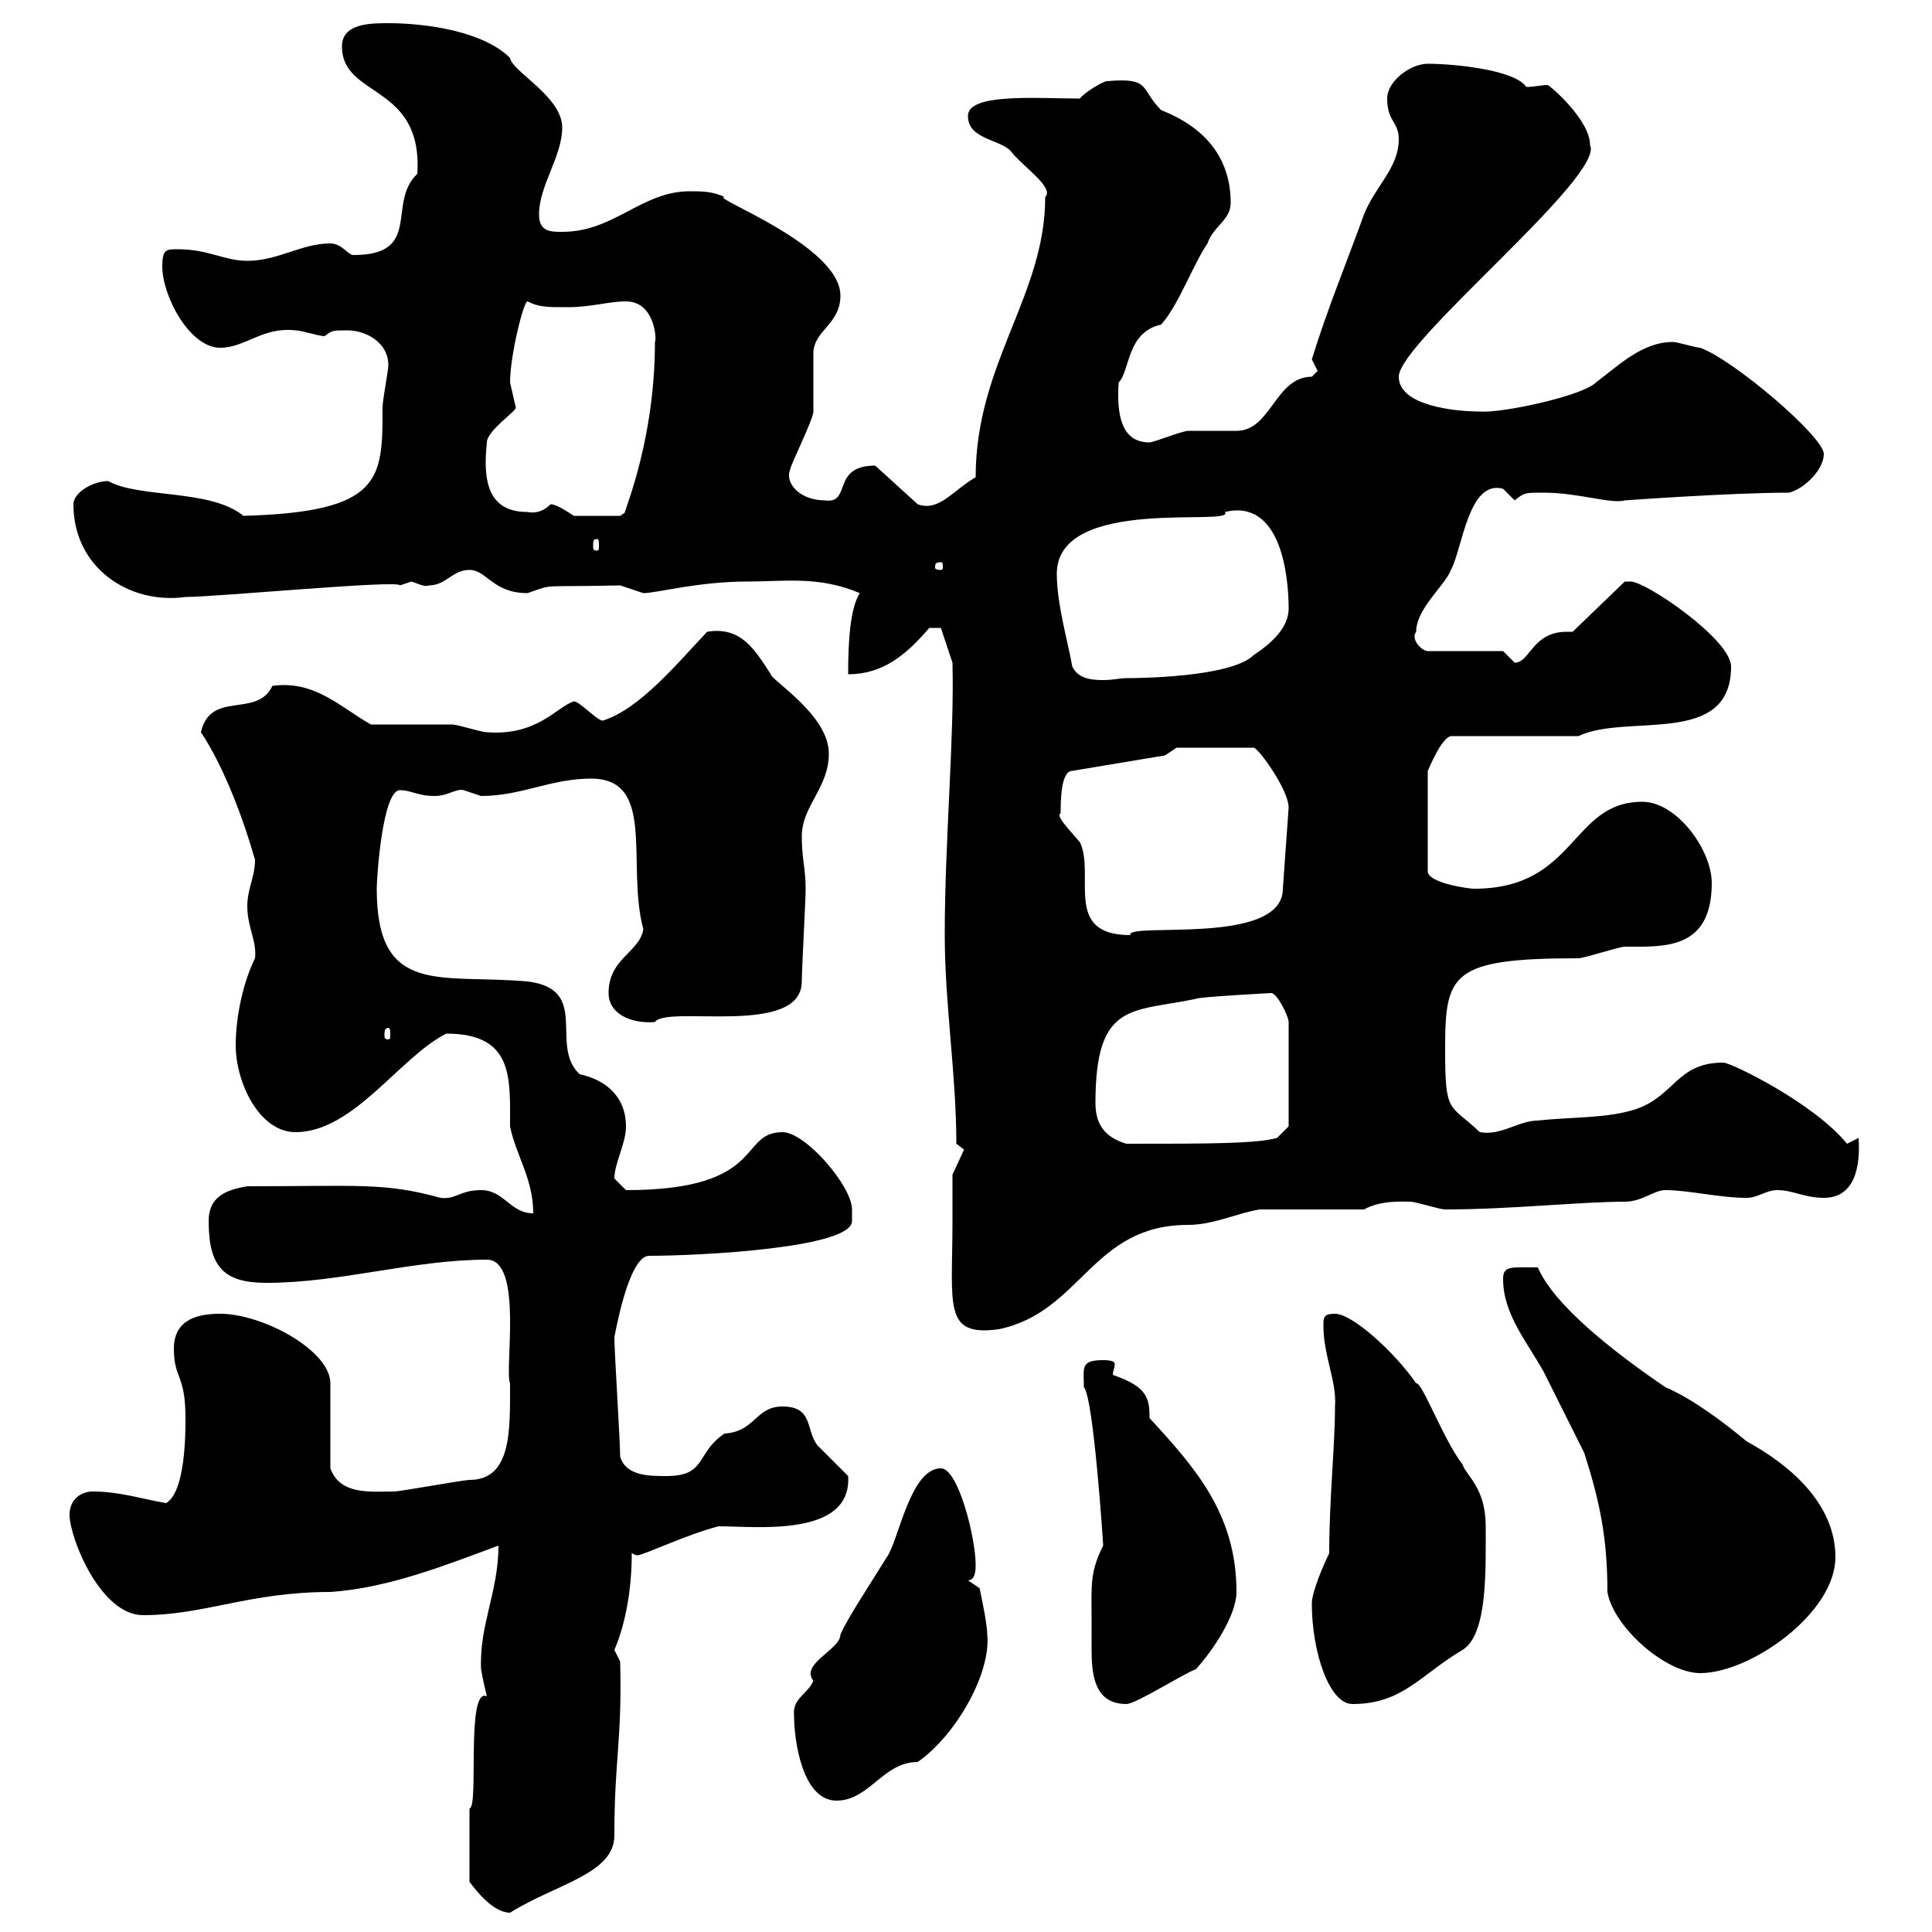 <svg xmlns="http://www.w3.org/2000/svg" xmlns:xlink="http://www.w3.org/1999/xlink" width="300" height="300"><path d="M72.90 292.20C73.80 293.40 76.50 297 79.20 297C86.40 292.50 95.40 291 95.40 285C95.40 273 96.60 270.60 96.30 258L95.40 256.20C97.20 252 98.10 246.60 98.10 241.20C98.40 241.20 98.40 241.50 99 241.50C99.90 241.50 106.80 238.20 111.60 237C117.30 237 132.30 238.80 131.70 229.20C130.50 228 128.10 225.60 126.90 224.40C125.10 222 126.30 218.40 121.50 218.40C117.30 218.40 117.30 222.30 112.50 222.60C108 225.60 109.80 229.20 103.50 229.20C100.80 229.20 97.20 229.20 96.30 226.20C96.30 223.80 95.40 210 95.40 207.60C95.40 207.90 97.50 195 100.80 195C108.60 195 132.30 193.80 132.30 189.60C132.30 189.60 132.30 188.40 132.30 187.80C132.30 184.20 125.10 175.80 121.50 175.80C114.60 175.80 119.10 184.80 97.20 184.80C97.20 184.80 95.40 183 95.40 183C95.40 180.60 97.20 177.60 97.20 174.90C97.20 170.40 94.20 167.70 90 166.80C85.20 162.30 91.80 153.60 81.90 152.40C68.40 151.20 58.50 154.80 58.50 138C58.50 136.20 59.40 122.70 62.10 122.70C63.90 122.70 64.80 123.60 67.50 123.60C69.60 123.60 70.80 122.40 72 122.70C72 122.70 74.70 123.60 74.70 123.60C81 123.60 85.50 120.90 91.80 120.90C102 120.90 97.20 134.40 99.90 144.30C99.30 147.90 94.50 148.80 94.50 154.20C94.50 157.50 98.10 159 101.70 158.70C103.50 156 124.50 161.10 124.50 152.40C124.50 150.60 125.10 139.80 125.10 138C125.10 135 124.50 133.20 124.50 129.90C124.50 125.10 128.70 122.40 128.70 117C128.70 111 119.70 105.60 119.70 104.70C117.30 101.10 115.20 97.20 109.80 98.10C105 103.20 99.30 110.10 93.60 111.90C92.70 111.90 90 108.90 89.10 108.90C86.40 109.80 83.40 114.30 75.60 113.70C74.70 113.70 71.10 112.50 70.20 112.50C68.40 112.50 59.40 112.50 57.60 112.50C52.80 109.80 48.90 105.60 42.30 106.50C39.90 111.60 32.70 107.10 31.20 113.70C34.80 119.10 37.80 127.20 39.60 133.50C39.60 136.20 38.40 138 38.40 140.70C38.40 144 39.90 146.10 39.60 148.80C37.80 152.40 36.60 157.80 36.60 162.30C36.60 168 40.20 175.80 45.90 175.80C54.90 175.80 62.10 164.10 69.30 160.50C79.80 160.50 79.20 167.40 79.20 174.90C80.10 179.40 82.80 183 82.80 188.40C79.20 188.40 78.30 184.80 74.70 184.80C71.40 184.80 70.80 186.30 68.40 186C59.70 183.60 55.80 184.20 38.40 184.20C34.80 184.80 32.40 186 32.40 189.60C32.40 196.80 34.80 199.20 41.40 199.20C52.80 199.20 64.20 195.60 75.60 195.60C81.30 195.60 78.30 212.70 79.20 214.80C79.20 222 79.50 229.80 72.90 229.80C72 229.80 62.10 231.60 61.20 231.60C57.60 231.60 52.80 232.20 51.30 228L51.30 214.80C51.30 209.70 40.80 204 34.20 204C31.20 204 27 204.60 27 209.40C27 214.20 28.80 213.30 28.80 220.20C28.80 222.60 28.80 231.60 25.80 233.40C22.20 232.80 18.60 231.60 14.40 231.60C12.60 231.60 10.80 232.80 10.80 235.20C10.80 238.80 15.60 250.80 22.20 250.80C31.80 250.80 38.70 247.20 51.30 247.20C60.30 246.60 69.30 243 77.40 240C77.40 247.20 74.40 252.30 74.70 259.20C75 261 75.60 263.40 75.60 263.40C72.30 261.90 74.40 280.80 72.90 280.80C72.90 283.20 72.90 288 72.90 292.20ZM123.30 266.40C123.30 270 124.50 279.60 129.90 279.60C135 279.60 137.10 273.60 142.50 273.60C148.50 269.40 153.90 259.80 153.30 253.80C153.30 252 152.10 246.60 152.10 246.60L150.30 245.40C151.50 245.40 151.50 243.60 151.50 243C151.50 238.80 148.80 228 146.10 228C141.30 228 139.50 239.40 137.70 241.80C135.30 245.70 131.70 251.10 130.50 253.80C130.50 256.20 124.20 258.30 126.30 261C125.40 263.10 123 263.70 123.30 266.40ZM169.50 252C169.50 252.90 169.50 254.40 169.50 255.90C169.50 259.80 169.80 264.60 174.90 264.60C176.40 264.60 183.90 259.80 185.70 259.20C188.40 256.20 192 250.80 192 247.20C192 235.20 185.70 228 178.50 220.20C178.50 217.20 178.20 215.40 173.10 213.60C172.80 213.60 172.80 213.30 172.80 213.30C172.80 213 173.10 212.40 173.10 211.80C173.10 211.50 172.80 211.20 171.30 211.20C167.70 211.20 168.30 212.40 168.30 215.40C169.80 216.90 171.30 239.70 171.30 240C169.20 244.20 169.50 246 169.50 252ZM203.70 249C203.70 256.50 206.40 264.60 210 264.60C217.80 264.60 220.50 260.10 227.10 256.20C231 253.80 230.70 243.90 230.70 237C230.70 231 227.70 229.20 227.10 227.40C224.10 223.50 220.80 214.50 219.90 214.80C216.60 210 210 204 207.30 204C205.50 204 205.50 204.60 205.50 205.80C205.50 210.60 207.60 214.50 207.30 218.40C207.30 224.40 206.40 232.80 206.40 241.20C205.50 243 203.70 247.20 203.70 249ZM246 225.60C248.40 233.10 249.60 238.80 249.60 247.20C250.50 252.60 258.60 259.80 264 259.80C271.80 259.80 285 250.50 285 241.80C285 233.40 277.80 227.40 271.20 223.80C267.60 220.80 262.80 217.20 258.60 215.40C250.20 209.70 241.20 202.50 238.80 196.80C234.60 196.80 233.40 196.50 233.40 198.60C233.40 204 237 208.20 239.70 213C240.60 214.80 245.10 223.80 246 225.60ZM147.90 189.60C147.90 202.80 146.40 207.60 155.10 206.40C168 203.70 169.50 190.20 184.50 190.20C188.40 190.20 192 188.40 195.60 187.80L211.80 187.80C214.50 186.30 218.10 186.60 219 186.60C219.90 186.60 223.50 187.80 224.40 187.80C234.60 187.80 245.40 186.60 252.30 186.60C255 186.60 256.80 184.80 258.60 184.80C262.20 184.80 267 186 271.20 186C273 186 274.20 184.80 276 184.80C278.40 184.80 280.20 186 283.20 186C288 186 288.90 181.20 288.60 176.70L286.80 177.60C281.70 171.30 268.80 165 267.60 165C260.40 165 260.10 170.10 254.10 172.20C249.60 173.70 244.20 173.40 238.80 174C235.80 174 233.10 176.40 229.80 175.80C225 171.30 224.40 173.10 224.40 162.90C224.40 151.20 225.30 148.80 245.10 148.80C246 148.80 251.40 147 252.30 147C258.30 147 265.80 147.60 265.80 137.10C265.80 132 260.40 124.50 255 124.50C243.90 124.50 244.80 138 228.90 138C228 138 221.70 137.10 221.70 135.30L221.70 119.70C222 119.10 223.80 114.60 225.30 114.30L245.10 114.30C252.60 110.70 268.80 116.10 268.80 103.50C268.80 99.30 255.60 90.30 253.20 90.30C253.20 90.30 252.30 90.30 252.30 90.30L244.20 98.10C243.90 98.10 243.60 98.10 243.30 98.10C237.90 98.10 237.60 102.90 235.20 102.90C235.20 102.90 233.40 101.10 233.40 101.10L221.70 101.10C220.80 101.10 219 99.30 219.90 98.10C219.90 94.50 224.40 90.90 225.30 88.50C227.10 85.20 228 74.40 233.40 75.90C233.40 75.90 235.20 77.70 235.20 77.70C236.70 76.50 236.70 76.50 239.70 76.50C245.10 76.50 250.20 78.30 252.30 77.70C252.30 77.70 268.80 76.50 277.80 76.50C280.20 75.90 283.20 72.90 283.20 70.50C283.20 67.80 269.10 55.80 264 54C263.40 54 260.40 53.10 259.80 53.10C255 53.10 251.40 56.70 247.80 59.40C245.70 61.50 233.10 64.20 229.80 63.90C225.90 63.90 217.20 63 217.20 58.50C217.20 53.10 249.30 27.30 246.90 22.50C246.90 18.60 240.60 13.20 240.30 13.20C239.40 13.20 238.20 13.50 237 13.50C235.20 10.80 225.60 9.90 221.70 9.90C219 9.90 215.40 12.60 215.40 15.30C215.40 18.90 217.20 18.90 217.20 21.60C217.20 26.10 213.60 28.80 211.80 33.30C209.10 40.80 206.10 48 203.70 55.80C203.70 55.80 204.60 57.60 204.60 57.60C204.60 57.60 203.70 58.50 203.70 58.50C198 58.50 197.40 66.90 192 66.90C191.10 66.90 185.70 66.90 184.50 66.90C183.60 66.90 179.10 68.70 178.50 68.70C174 68.70 173.40 64.20 173.70 59.40C175.50 57.60 174.90 51.60 180.30 50.40C183 47.40 185.40 40.80 187.50 37.80C188.40 35.10 191.10 34.20 191.10 31.50C191.10 24.60 187.20 19.80 180.30 17.10C177 13.80 178.80 12 171.90 12.60C171.30 12.60 168.30 14.40 167.70 15.30C161.10 15.30 150.30 14.40 150.30 18C150.30 21.60 155.10 21.60 156.90 23.40C158.70 25.80 163.80 29.10 162.30 30.60C162.30 45.90 151.50 56.40 151.50 74.10C147.90 76.20 145.80 79.50 142.50 78.30L135.90 72.30C129 72.30 132.30 78.30 128.10 77.70C124.20 77.70 121.80 75 122.70 72.90C122.70 72.30 126.30 65.10 126.30 63.90C126.30 63.30 126.30 55.80 126.30 54.90C126.30 51.30 130.50 50.40 130.50 45.90C130.50 38.10 110.10 30.60 112.50 30.60C110.70 29.70 108.90 29.70 107.10 29.70C99.60 29.70 95.40 36 87.30 36C85.50 36 83.70 36 83.70 33.30C83.70 28.80 87.30 24.30 87.30 19.80C87.30 15 79.50 11.10 79.20 9C75 4.80 66 3.60 60.30 3.60C57.60 3.60 53.10 3.60 53.10 7.20C53.10 15.30 65.70 12.90 64.80 27C60 31.50 65.70 39.60 54.90 39.60C54 39.60 53.10 37.80 51.30 37.80C46.80 37.80 43.20 40.50 38.40 40.50C34.80 40.50 32.40 38.70 27.60 38.70C25.80 38.70 25.20 38.70 25.20 41.40C25.20 45.90 29.40 54 34.20 54C38.10 54 40.80 50.70 45.90 51.30C46.80 51.30 49.50 52.20 50.40 52.20C51.60 51.30 51.60 51.30 54 51.30C56.70 51.30 60.30 53.10 60.30 56.70C60.30 57.60 59.40 62.10 59.40 63.30C59.40 74.40 59.40 79.50 37.80 80.10C32.70 75.90 21.60 77.40 16.80 74.70C14.40 74.70 11.40 76.50 11.40 78.30C11.40 88.20 20.10 93.90 28.80 92.70C33.60 92.70 62.10 90 62.10 90.90C62.10 90.90 63.90 90.30 63.90 90.30C64.80 90.60 66 91.20 66.60 90.90C69.30 90.90 70.20 88.50 72.90 88.50C75.60 88.50 76.50 92.10 81.90 92.10C86.40 90.60 83.10 91.20 96.30 90.90C96.30 90.90 99.90 92.10 99.90 92.10C102 92.10 108.30 90.30 116.10 90.30C121.80 90.30 127.20 89.40 133.50 92.10C132 94.50 131.70 99.60 131.70 104.70C137.10 104.70 140.70 101.70 144.30 97.50L146.10 97.50L147.90 102.90C148.20 114.60 146.70 130.50 146.70 145.20C146.70 156 148.50 166.80 148.50 177.60L149.70 178.50L147.90 182.40C147.90 182.40 147.90 187.80 147.90 189.60ZM170.10 171.30C170.10 155.40 175.80 157.20 185.70 155.10C186 154.80 197.40 154.20 197.40 154.20C198.30 154.20 200.10 157.80 200.10 158.70L200.10 174.90L198.30 176.70C195 177.60 187.80 177.60 174.90 177.60C171.90 176.70 170.10 174.90 170.10 171.30ZM60.30 159.60C60.60 159.60 60.60 160.20 60.60 160.80C60.60 161.10 60.60 161.40 60.30 161.40C59.70 161.40 59.70 161.10 59.70 160.80C59.70 160.20 59.70 159.60 60.30 159.60ZM164.70 126.30C164.70 124.50 164.70 119.70 166.50 119.70L180.90 117.30L182.70 116.10L194.70 116.10C195.60 116.40 200.10 122.70 200.10 125.40L199.20 138C199.20 147 174.90 143.10 175.50 145.20C165 145.20 170.10 135.90 167.70 130.80C166.20 129 163.80 126.60 164.70 126.30ZM166.50 103.50C165.90 99.90 164.10 93.90 164.10 89.10C164.10 76.80 192 81.90 190.20 79.50C198.90 77.40 200.10 89.40 200.10 94.50C200.10 97.50 197.40 99.90 194.70 101.70C191.10 105.30 175.80 105.30 174.90 105.30C174 105.30 172.80 105.60 171.30 105.60C169.20 105.60 167.40 105.30 166.50 103.50ZM146.10 87.30C146.40 87.30 146.40 87.60 146.40 88.20C146.40 88.20 146.40 88.50 146.10 88.50C145.20 88.50 145.20 88.20 145.20 88.20C145.20 87.60 145.20 87.30 146.10 87.30ZM92.70 83.70C93 83.70 93 84 93 84.90C93 85.20 93 85.50 92.70 85.50C92.10 85.50 92.10 85.20 92.10 84.90C92.10 84 92.10 83.70 92.70 83.70ZM85.50 78.30C84.60 79.20 83.40 79.80 81.90 79.50C75.60 79.50 75 74.40 75.60 68.70C75.60 66.90 80.10 63.90 80.10 63.30C80.10 63.30 79.20 59.40 79.20 59.40C79.20 55.20 81.30 46.80 81.90 46.80C83.70 47.70 84.90 47.70 88.20 47.70C91.80 47.70 94.50 46.80 97.20 46.80C101.70 46.80 102 52.80 101.70 53.10C101.70 70.20 95.70 81.90 97.20 79.50C97.20 79.50 96.30 80.10 96.30 80.10L89.10 80.10C88.20 79.50 86.40 78.30 85.50 78.30Z"/></svg>